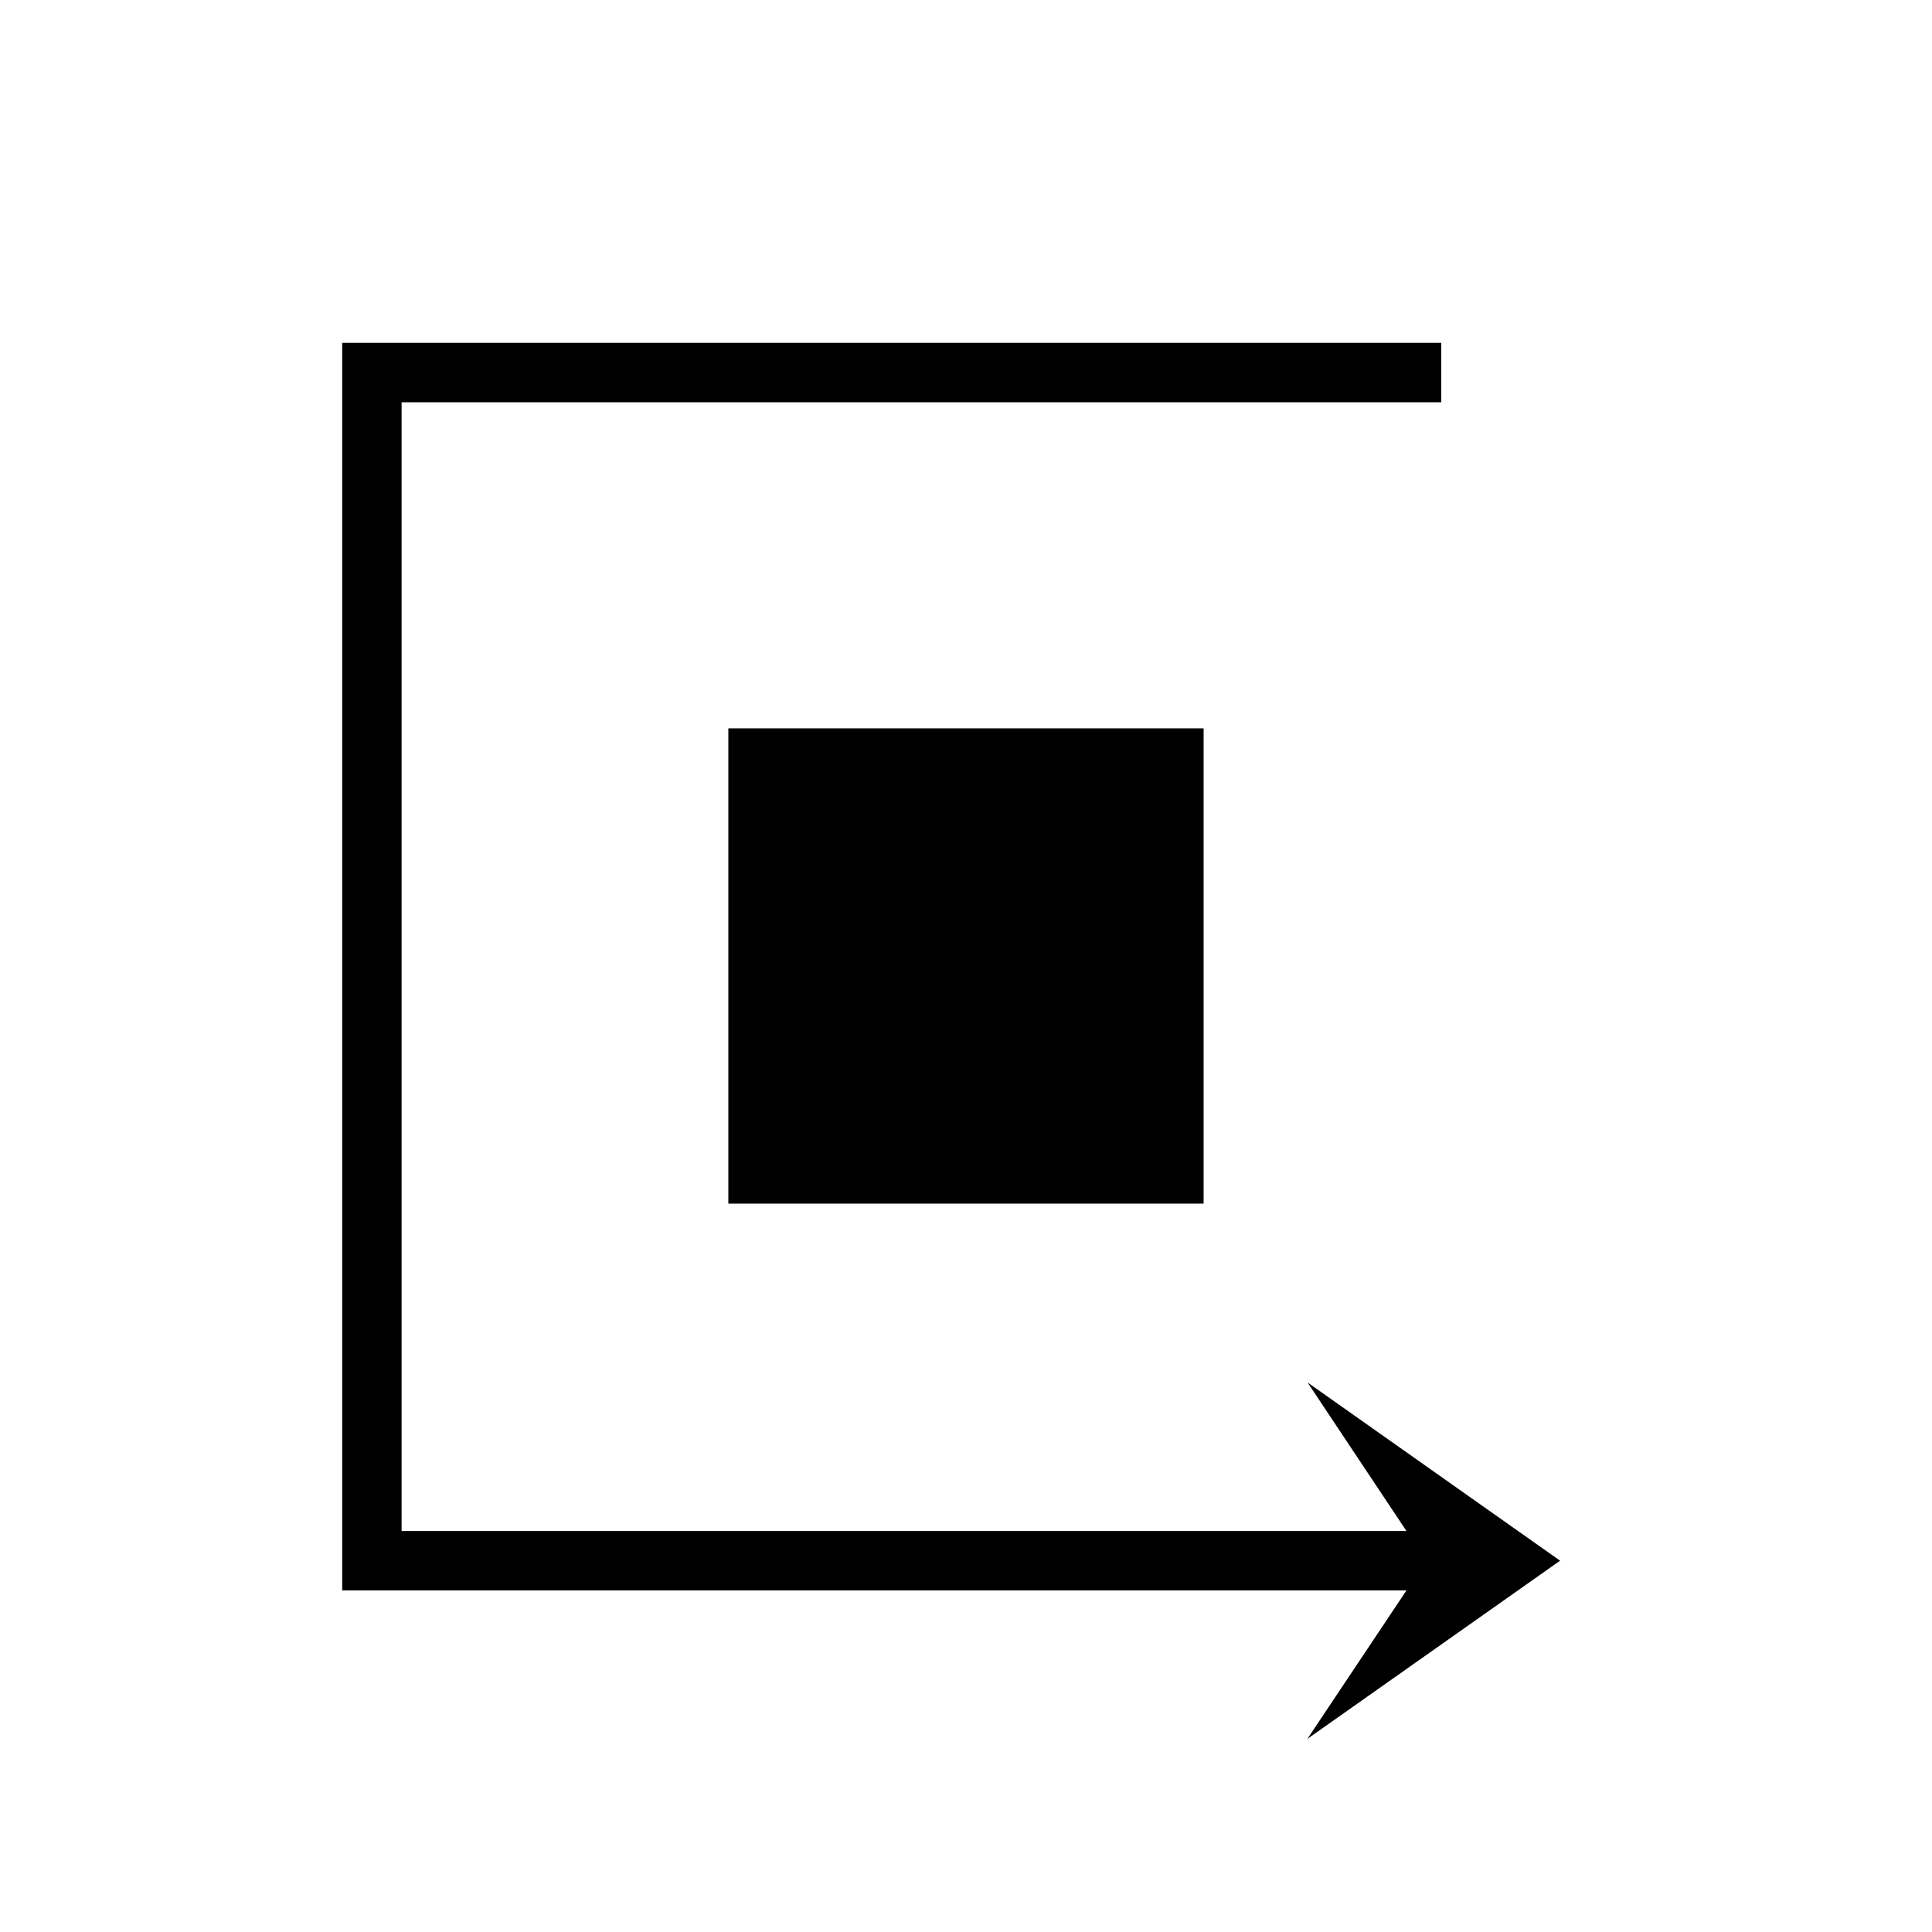 <?xml version="1.0" encoding="UTF-8"?>
<!-- The Best Svg Icon site in the world: iconSvg.co, Visit us! https://iconsvg.co -->
<svg fill="#000000" width="800px" height="800px" version="1.1" viewBox="144 144 512 512" xmlns="http://www.w3.org/2000/svg">
 <g>
  <path d="m337.02 337.02h125.95v125.95h-125.95z"/>
  <path d="m557.44 557.6-66.926-47.234 26.215 39.375h-266.3v-299.14h275.52v-15.742h-291.26v330.62h282.04l-26.262 39.344z"/>
 </g>
</svg>
